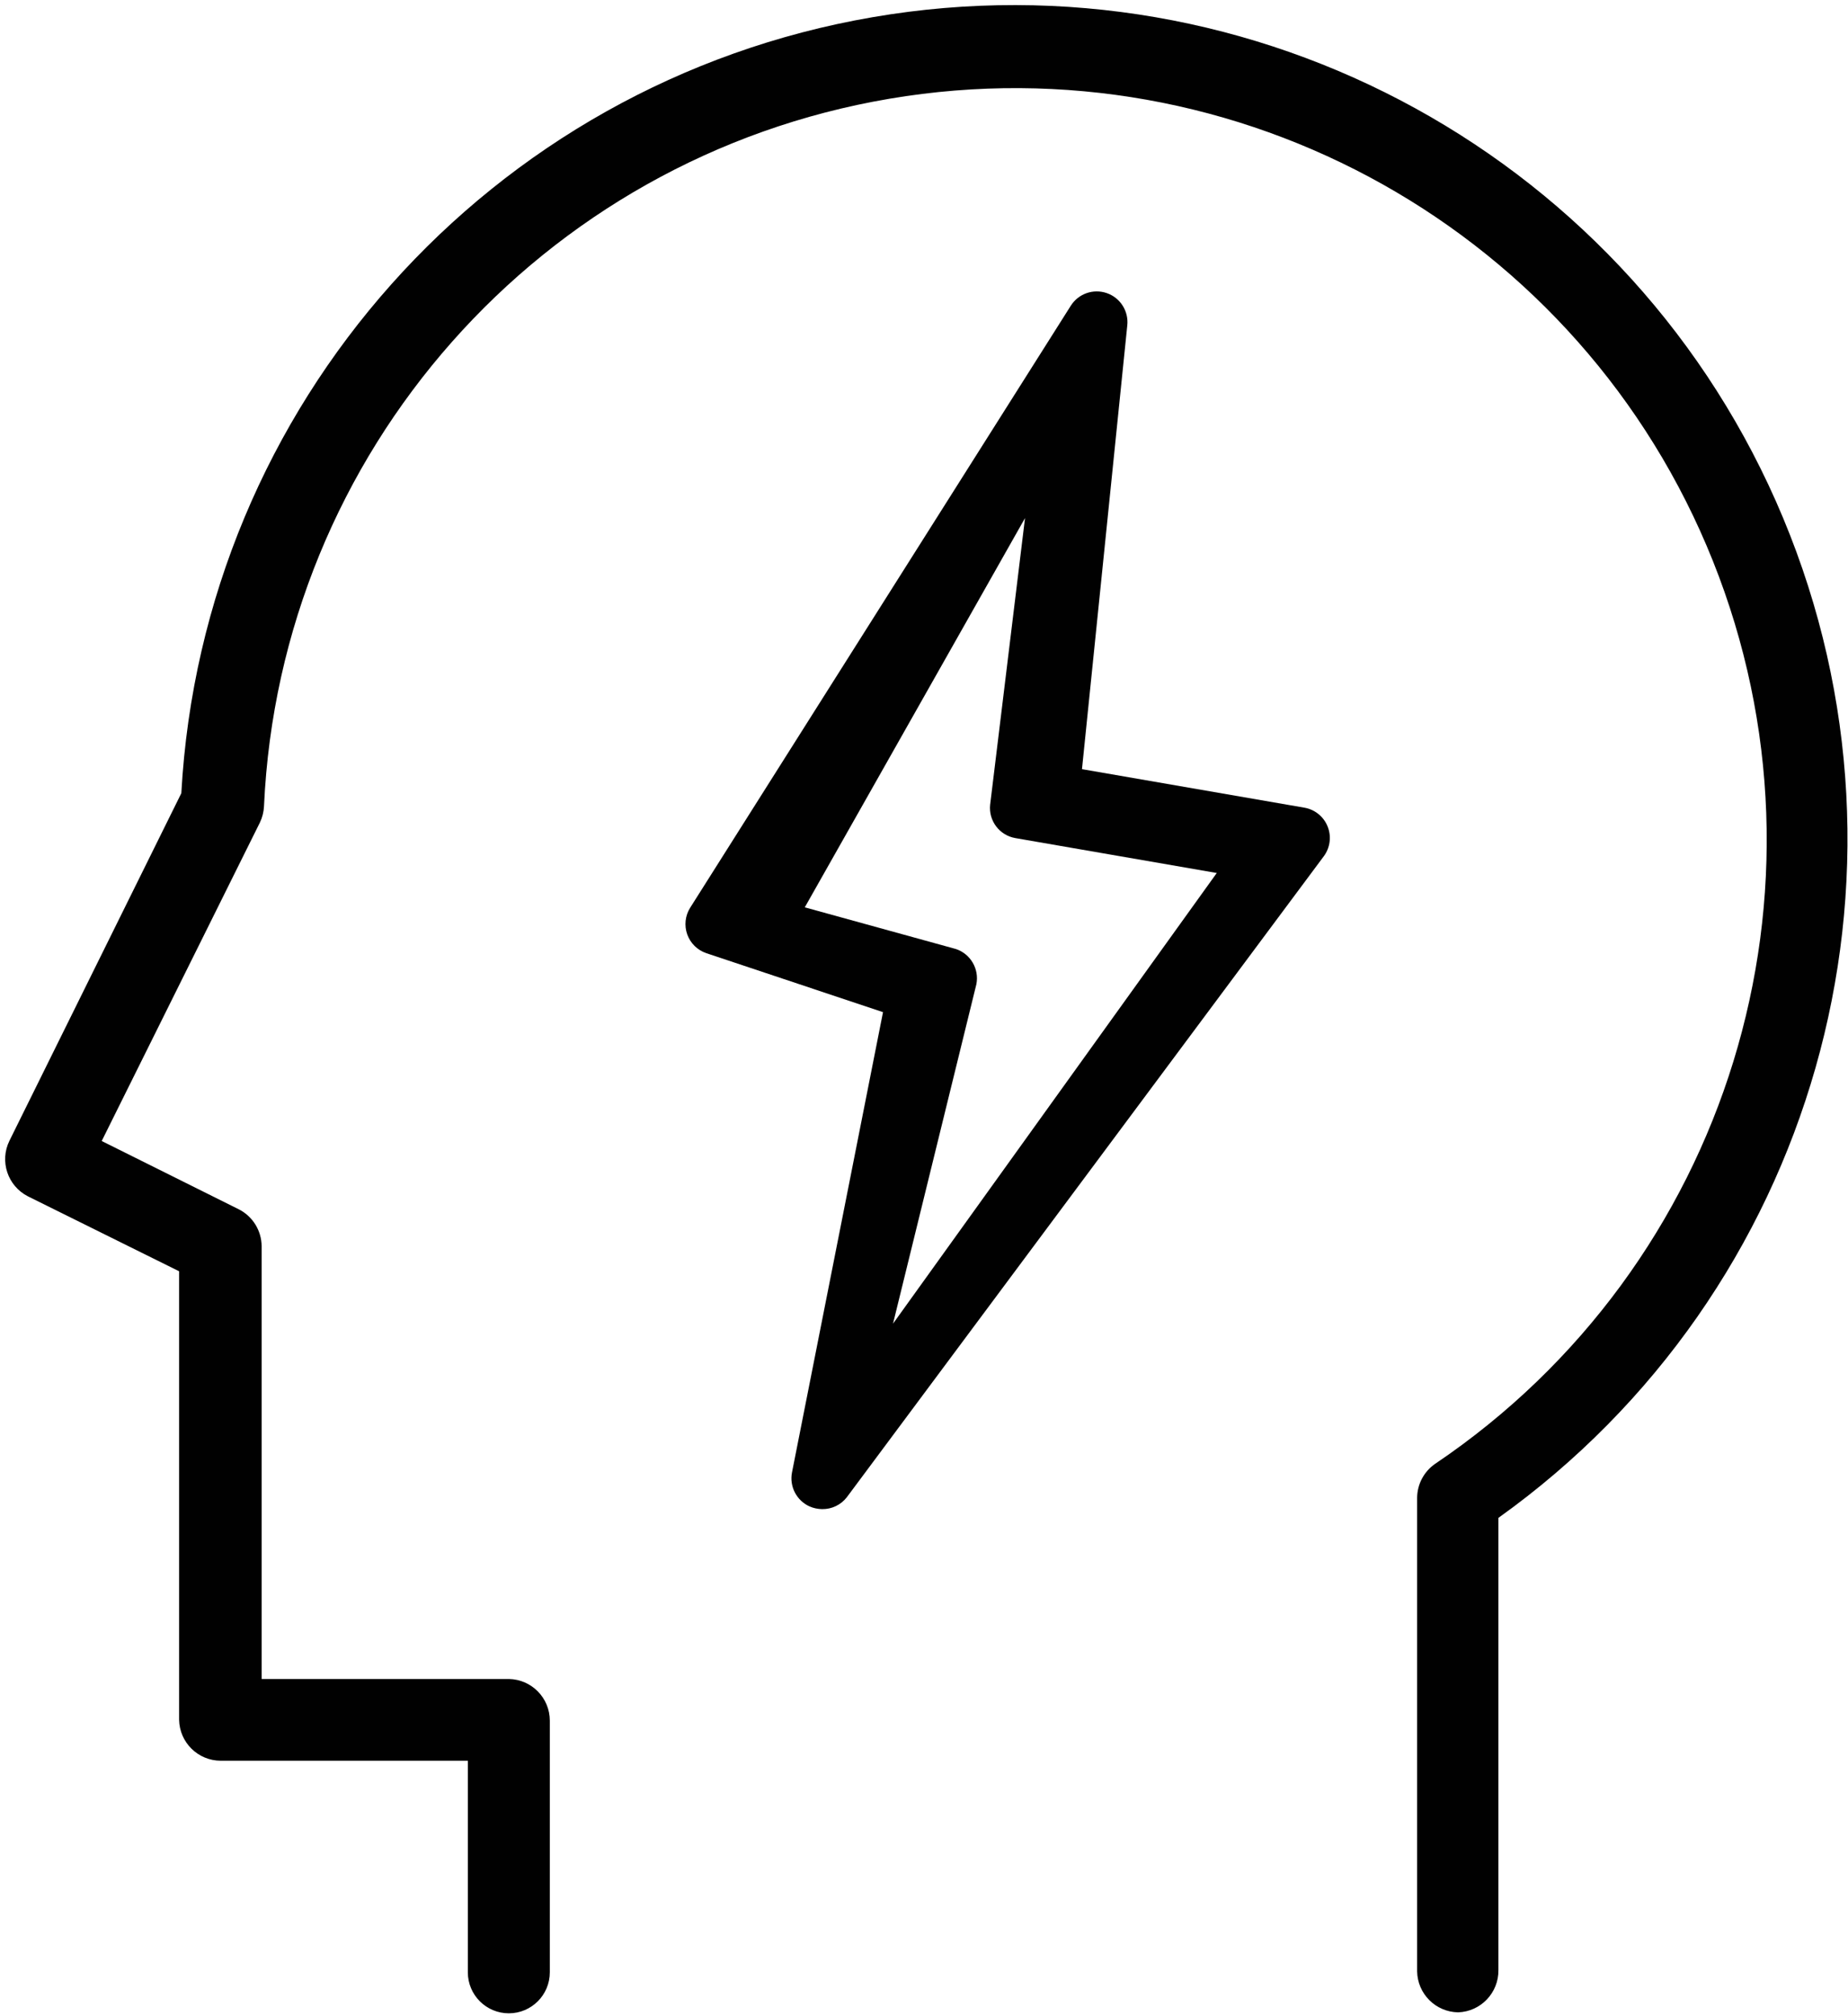 <?xml version="1.0" encoding="UTF-8"?>
<svg width="133px" height="145px" viewBox="0 0 133 145" version="1.1" xmlns="http://www.w3.org/2000/svg" xmlns:xlink="http://www.w3.org/1999/xlink">
    <title>icon-LowCaffeine</title>
    <g id="Page-1" stroke="none" stroke-width="1" fill="none" fill-rule="evenodd">
        <g id="icon-LowCaffeine" transform="translate(0.37, 0.366)" fill="#010101" fill-rule="nonzero">
            <path d="M57.9,108.004 C56.959,107.581 56.432,106.566 56.63,105.554 L63.18,72.444 L50.47,68.204 C49.827,67.988 49.319,67.49 49.091,66.853 C48.863,66.215 48.94,65.507 49.3,64.934 L76.69,21.634 C77.236,20.761 78.313,20.382 79.286,20.719 C80.259,21.056 80.87,22.02 80.76,23.044 L77.5,54.964 L93.5,57.734 C94.258,57.863 94.895,58.377 95.18,59.091 C95.466,59.806 95.36,60.617 94.9,61.234 L60.58,107.334 C60.156,107.886 59.496,108.205 58.8,108.194 C58.49,108.19 58.184,108.126 57.9,108.004 Z M57.55,64.904 L68.43,67.904 C69.485,68.259 70.114,69.341 69.9,70.434 L63.9,94.854 L87.2,62.434 L72.71,59.924 C71.565,59.729 70.768,58.679 70.89,57.524 L73.4,36.904 L57.55,64.904 Z" id="Shape"></path>
            <path d="M104.57,144.394 C102.952,144.367 101.647,143.062 101.62,141.444 L101.62,107.374 C101.63,106.397 102.115,105.487 102.92,104.934 C124.042,90.691 132.366,63.643 122.907,39.989 C113.447,16.335 88.767,2.486 63.649,6.736 C38.53,10.986 19.781,32.184 18.63,57.634 C18.611,58.043 18.509,58.445 18.33,58.814 L6.95,81.714 L16.83,86.634 C17.821,87.142 18.449,88.159 18.46,89.274 L18.46,120.414 L36.25,120.414 C37.887,120.441 39.2,121.776 39.2,123.414 L39.2,141.514 C39.2,143.143 37.879,144.464 36.25,144.464 C34.621,144.464 33.3,143.143 33.3,141.514 L33.3,126.294 L15.52,126.294 C13.882,126.294 12.547,124.981 12.52,123.344 L12.52,91.084 L1.64,85.694 C0.177,84.949 -0.416,83.166 0.31,81.694 L12.68,56.694 C14.224,28.761 34.866,5.602 62.438,0.869 C90.01,-3.863 117.194,11.087 127.964,36.905 C138.734,62.724 130.232,92.56 107.47,108.824 L107.47,141.354 C107.492,142.988 106.203,144.339 104.57,144.394 Z" id="Path"></path>
        </g>
    </g>
</svg>